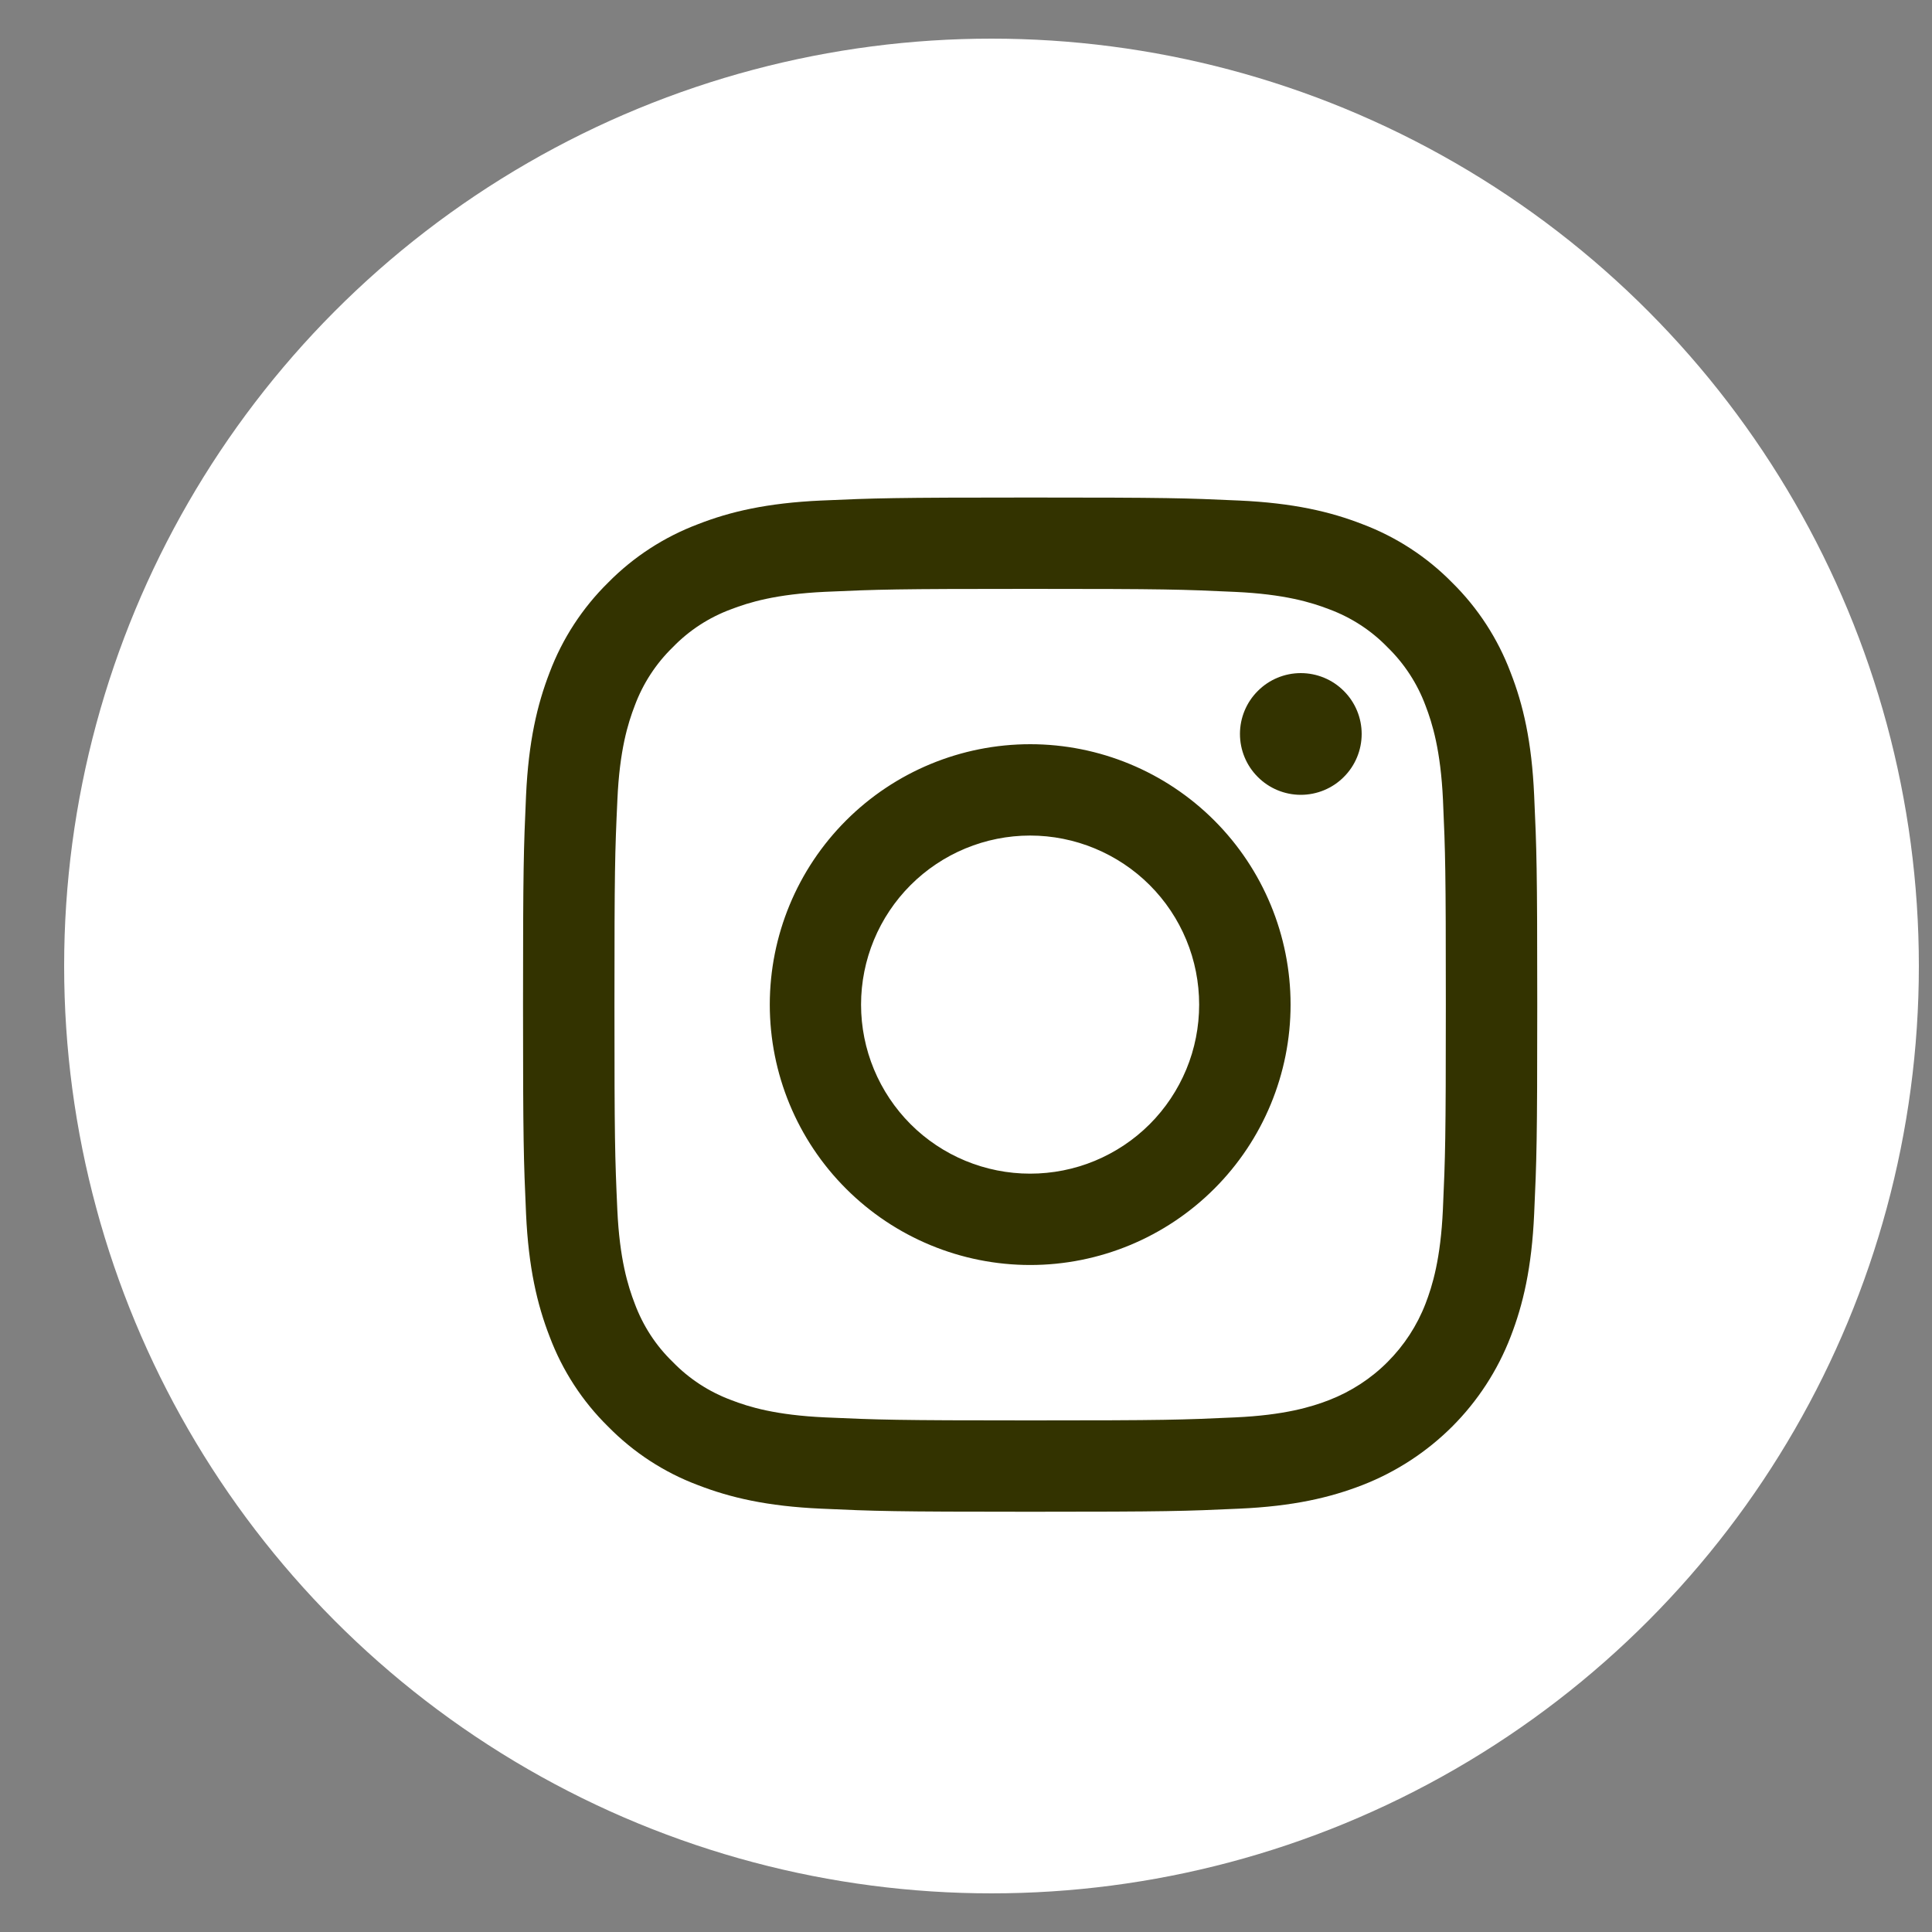<svg width="25" height="25" viewBox="0 0 25 25" fill="none" xmlns="http://www.w3.org/2000/svg">
<rect x="0" y="0" width="25" height="25" fill="#808080" stroke="none"/>
<circle cx="12.83" cy="12.5" r="11.5" fill="white" stroke="white"/>
<path fill-rule="evenodd" clip-rule="evenodd" d="M10.624 6.477C11.324 6.446 11.548 6.438 13.331 6.438C15.112 6.438 15.336 6.445 16.036 6.477C16.734 6.509 17.211 6.62 17.628 6.782C18.066 6.947 18.463 7.205 18.791 7.539C19.124 7.867 19.382 8.264 19.547 8.702C19.71 9.119 19.821 9.595 19.852 10.294C19.884 10.994 19.892 11.218 19.892 13C19.892 14.782 19.884 15.005 19.852 15.706C19.821 16.404 19.709 16.881 19.547 17.298C19.379 17.734 19.121 18.13 18.791 18.46C18.46 18.79 18.064 19.048 17.629 19.217C17.211 19.379 16.734 19.491 16.035 19.522C15.336 19.554 15.112 19.562 13.33 19.562C11.548 19.562 11.324 19.554 10.625 19.522C9.926 19.491 9.449 19.379 9.031 19.217C8.593 19.053 8.197 18.794 7.869 18.46C7.536 18.133 7.278 17.736 7.113 17.298C6.951 16.881 6.839 16.404 6.807 15.706C6.776 15.005 6.768 14.782 6.768 13C6.768 11.218 6.776 10.994 6.807 10.294C6.839 9.596 6.951 9.119 7.112 8.702C7.277 8.264 7.536 7.867 7.869 7.539C8.197 7.206 8.594 6.948 9.032 6.783C9.449 6.62 9.926 6.509 10.624 6.477ZM15.982 7.659C15.29 7.627 15.082 7.62 13.33 7.62C11.578 7.62 11.371 7.627 10.679 7.658C10.039 7.688 9.691 7.795 9.46 7.884C9.175 7.989 8.917 8.157 8.706 8.375C8.488 8.587 8.32 8.845 8.214 9.13C8.125 9.361 8.017 9.709 7.989 10.349C7.957 11.04 7.951 11.248 7.951 13C7.951 14.752 7.957 14.96 7.988 15.652C8.017 16.291 8.125 16.639 8.214 16.87C8.32 17.155 8.487 17.413 8.706 17.624C8.917 17.842 9.175 18.01 9.46 18.116C9.691 18.206 10.039 18.312 10.679 18.341C11.37 18.372 11.577 18.38 13.33 18.38C15.082 18.38 15.29 18.373 15.982 18.341C16.621 18.312 16.969 18.206 17.201 18.116C17.483 18.006 17.741 17.839 17.955 17.624C18.169 17.41 18.337 17.153 18.446 16.87C18.535 16.639 18.642 16.291 18.671 15.651C18.702 14.959 18.709 14.752 18.709 13C18.709 11.248 18.703 11.04 18.672 10.349C18.642 9.709 18.535 9.361 18.446 9.13C18.34 8.845 18.172 8.587 17.954 8.375C17.743 8.157 17.485 7.99 17.2 7.884C16.969 7.795 16.621 7.688 15.981 7.659H15.982ZM17.62 9.497C17.62 9.706 17.537 9.907 17.389 10.054C17.242 10.202 17.041 10.285 16.832 10.285C16.624 10.285 16.423 10.202 16.276 10.054C16.128 9.907 16.045 9.706 16.045 9.497C16.045 9.289 16.128 9.088 16.276 8.941C16.423 8.793 16.624 8.71 16.832 8.71C17.041 8.71 17.242 8.793 17.389 8.941C17.537 9.088 17.62 9.289 17.62 9.497ZM9.961 13C9.961 12.106 10.316 11.249 10.948 10.617C11.58 9.985 12.437 9.63 13.331 9.63C14.224 9.63 15.081 9.985 15.713 10.617C16.345 11.249 16.7 12.106 16.7 13C16.7 13.893 16.345 14.751 15.713 15.382C15.081 16.014 14.224 16.369 13.331 16.369C12.437 16.369 11.58 16.014 10.948 15.382C10.316 14.751 9.961 13.893 9.961 13ZM13.33 15.187C13.617 15.187 13.902 15.131 14.167 15.021C14.432 14.911 14.674 14.75 14.877 14.547C15.08 14.344 15.241 14.102 15.351 13.837C15.461 13.572 15.517 13.287 15.517 13C15.517 12.713 15.461 12.428 15.351 12.163C15.241 11.897 15.08 11.656 14.877 11.453C14.674 11.25 14.432 11.089 14.167 10.979C13.902 10.869 13.617 10.812 13.33 10.812C12.75 10.812 12.193 11.043 11.783 11.453C11.373 11.863 11.142 12.42 11.142 13C11.142 13.58 11.373 14.136 11.783 14.547C12.193 14.957 12.75 15.187 13.33 15.187Z" fill="#333300"/>
</svg>
